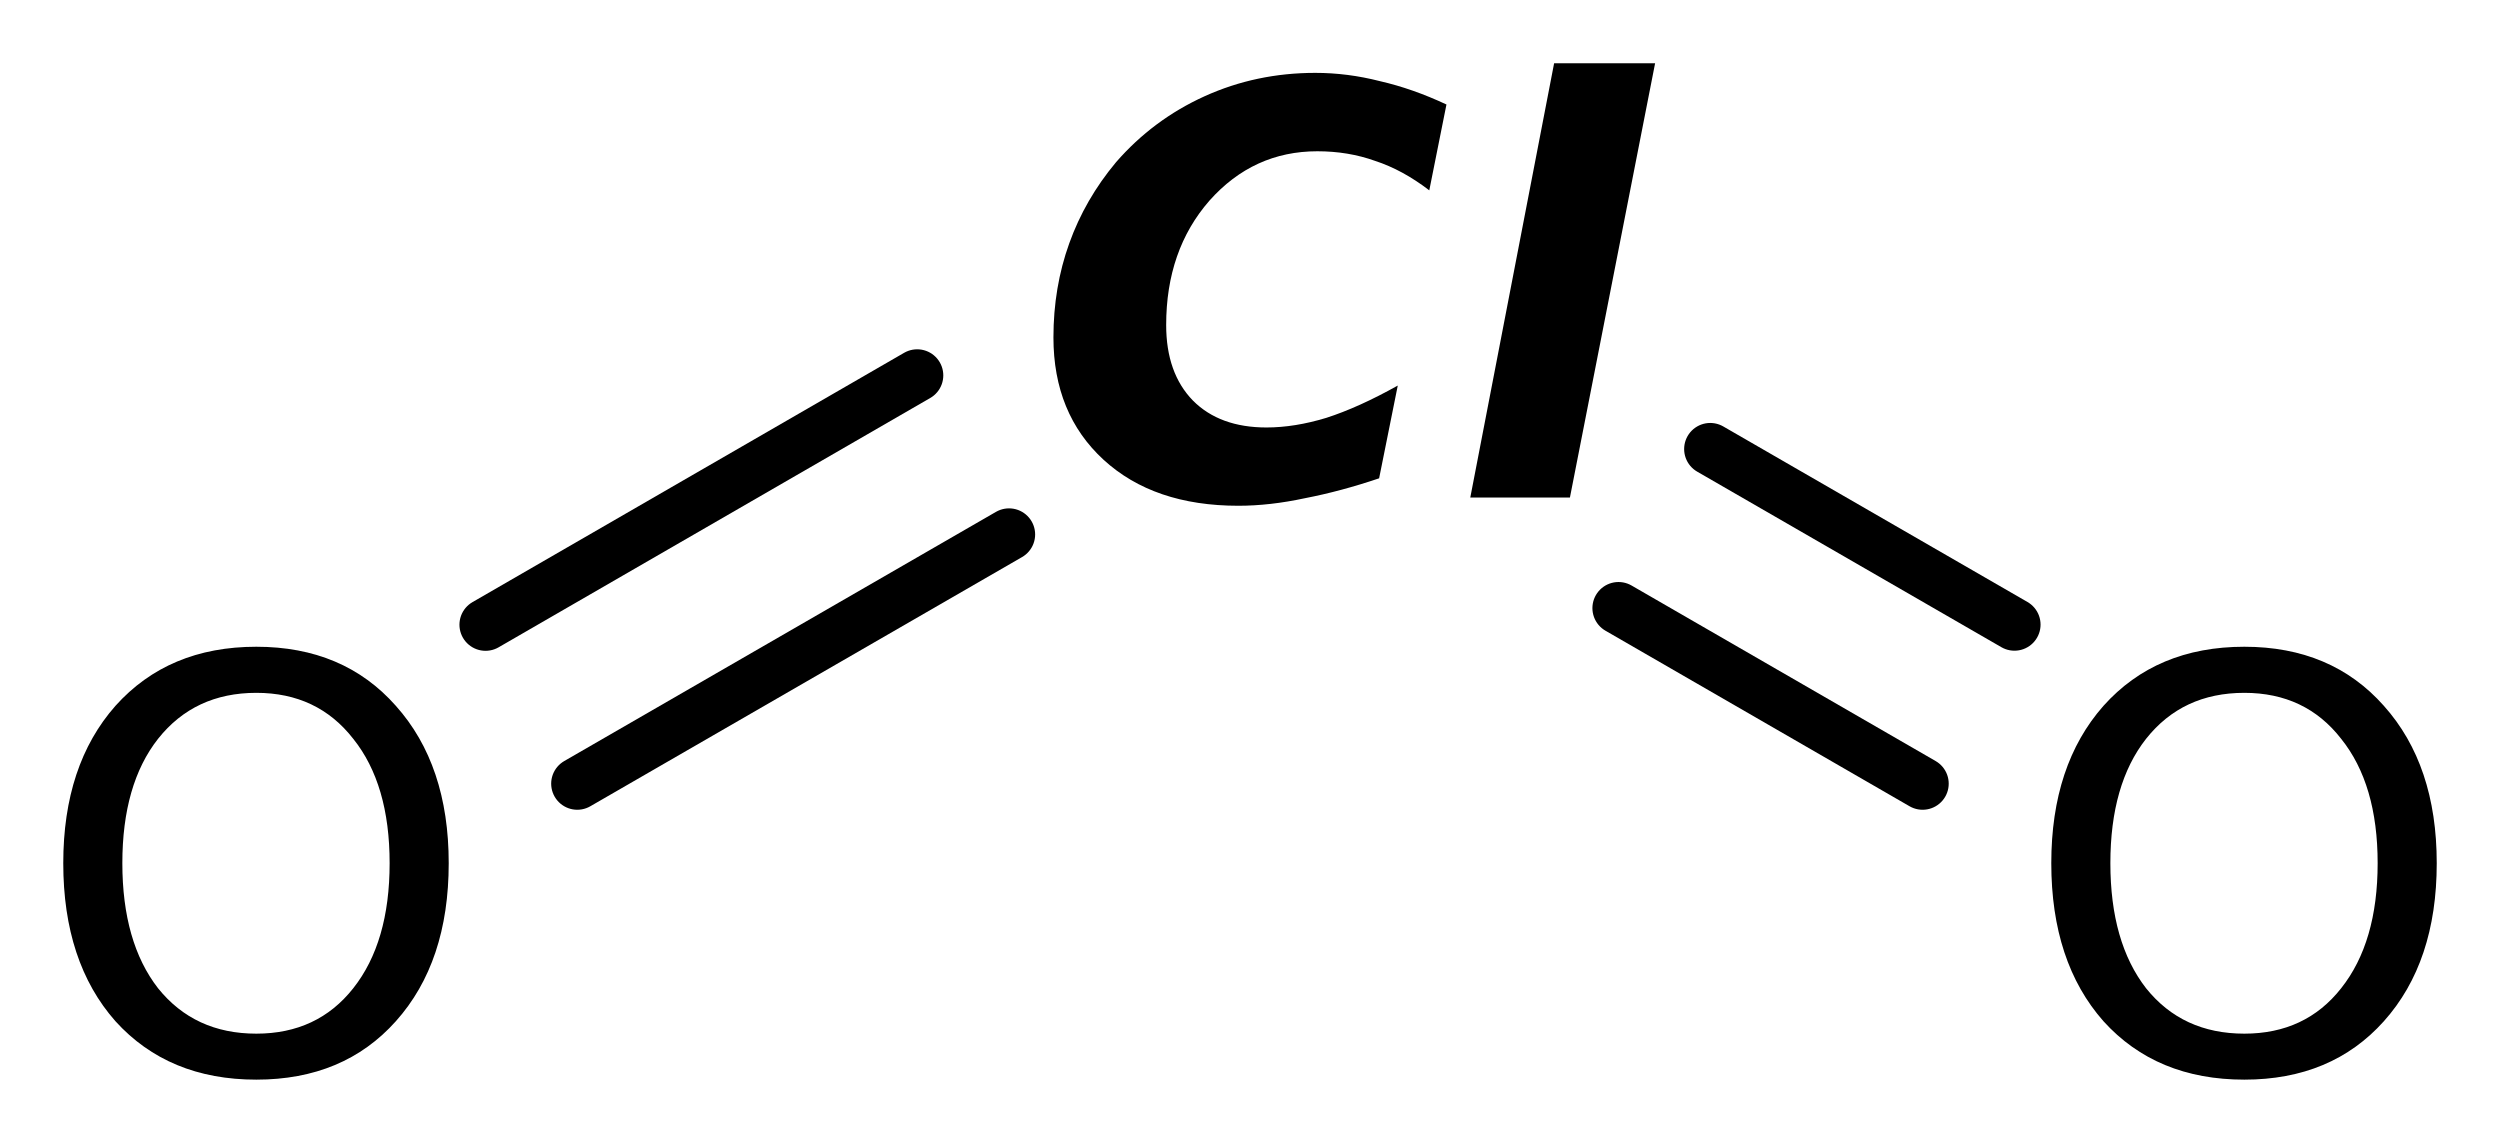 <?xml version='1.0' encoding='UTF-8'?>
<!DOCTYPE svg PUBLIC "-//W3C//DTD SVG 1.1//EN" "http://www.w3.org/Graphics/SVG/1.1/DTD/svg11.dtd">
<svg version='1.2' xmlns='http://www.w3.org/2000/svg' xmlns:xlink='http://www.w3.org/1999/xlink' width='22.13mm' height='10.117mm' viewBox='0 0 22.13 10.117'>
  <desc>Generated by the Chemistry Development Kit (http://github.com/cdk)</desc>
  <g stroke-linecap='round' stroke-linejoin='round' stroke='#000000' stroke-width='.462' fill='#000000'>
    <rect x='.0' y='.0' width='23.0' height='11.0' fill='#FFFFFF' stroke='none'/>
    <g id='mol1' class='mol'>
      <g id='mol1bnd1' class='bond'>
        <line x1='15.139' y1='3.975' x2='17.832' y2='5.529'/>
        <line x1='14.327' y1='5.383' x2='17.019' y2='6.937'/>
      </g>
      <g id='mol1bnd2' class='bond'>
        <line x1='8.932' y1='4.731' x2='5.11' y2='6.937'/>
        <line x1='8.119' y1='3.323' x2='4.298' y2='5.53'/>
      </g>
      <path id='mol1atm1' class='atom' d='M12.208 4.234q-.34 .115 -.656 .176q-.311 .067 -.59 .067q-.749 .0 -1.193 -.407q-.444 -.408 -.444 -1.083q.0 -.444 .14 -.833q.14 -.39 .414 -.718q.328 -.377 .784 -.584q.457 -.207 .98 -.207q.286 .0 .571 .073q.292 .067 .59 .207l-.152 .76q-.237 -.182 -.48 -.261q-.237 -.085 -.511 -.085q-.566 -.0 -.955 .437q-.383 .438 -.383 1.101q-.0 .426 .237 .669q.237 .238 .651 .238q.249 -.0 .529 -.085q.286 -.092 .633 -.286l-.165 .821zM13.757 .56h.894l-.754 3.844h-.882l.742 -3.844z' stroke='none'/>
      <path id='mol1atm2' class='atom' d='M19.867 6.133q-.548 -.0 -.87 .407q-.316 .402 -.316 1.101q-.0 .7 .316 1.107q.322 .402 .87 .402q.541 -.0 .857 -.402q.323 -.407 .323 -1.107q-.0 -.699 -.323 -1.101q-.316 -.407 -.857 -.407zM19.867 5.725q.772 .0 1.235 .523q.468 .523 .468 1.393q-.0 .876 -.468 1.399q-.463 .517 -1.235 .517q-.779 .0 -1.247 -.517q-.462 -.523 -.462 -1.399q-.0 -.87 .462 -1.393q.468 -.523 1.247 -.523z' stroke='none'/>
      <path id='mol1atm3' class='atom' d='M2.269 6.133q-.547 -.0 -.87 .407q-.316 .402 -.316 1.101q.0 .7 .316 1.107q.323 .402 .87 .402q.541 -.0 .858 -.402q.322 -.407 .322 -1.107q.0 -.699 -.322 -1.101q-.317 -.407 -.858 -.407zM2.269 5.725q.773 .0 1.235 .523q.468 .523 .468 1.393q.0 .876 -.468 1.399q-.462 .517 -1.235 .517q-.778 .0 -1.247 -.517q-.462 -.523 -.462 -1.399q-.0 -.87 .462 -1.393q.469 -.523 1.247 -.523z' stroke='none'/>
    </g>
  </g>
</svg>
